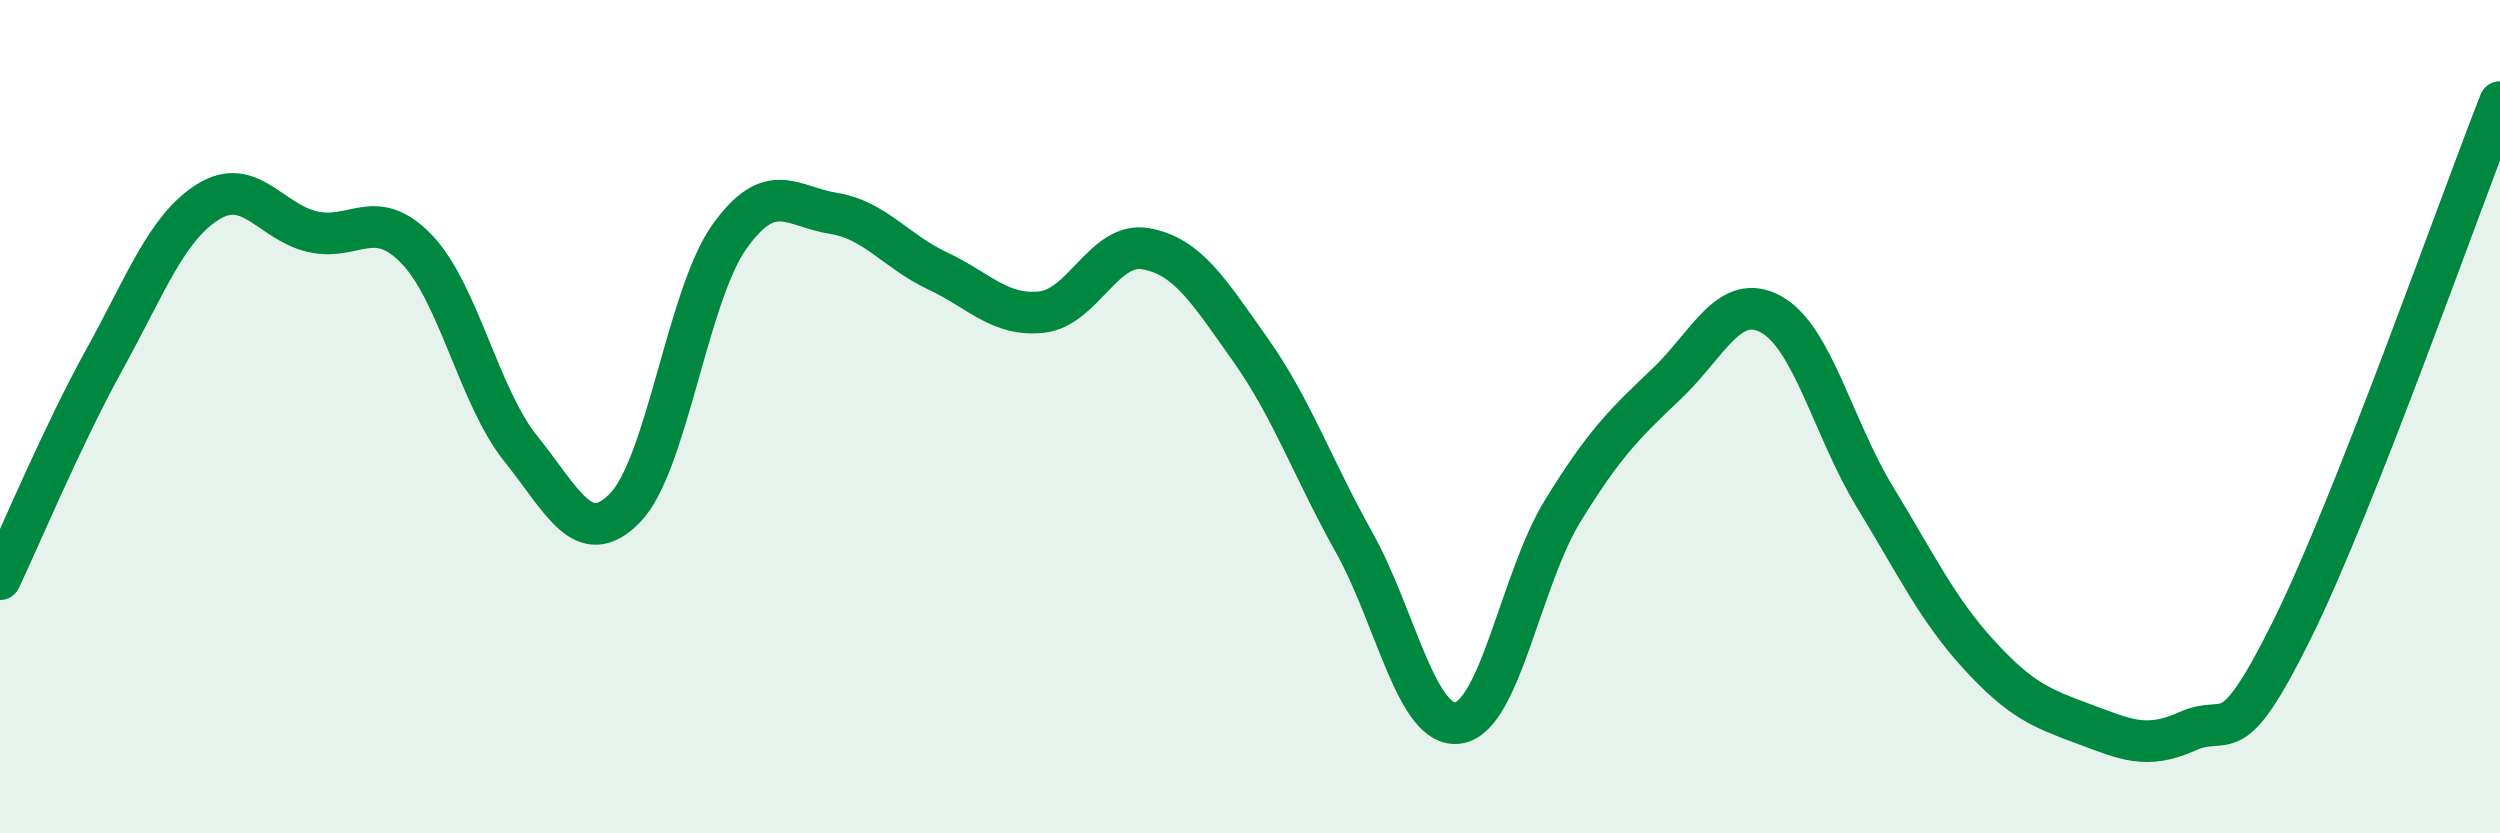 
    <svg width="60" height="20" viewBox="0 0 60 20" xmlns="http://www.w3.org/2000/svg">
      <path
        d="M 0,13.9 C 0.5,12.85 1.5,10.45 2.5,8.64 C 3.5,6.83 4,5.46 5,4.84 C 6,4.22 6.5,5.33 7.5,5.56 C 8.5,5.79 9,4.94 10,5.98 C 11,7.02 11.5,9.53 12.5,10.77 C 13.5,12.01 14,13.21 15,12.19 C 16,11.17 16.5,7.1 17.5,5.69 C 18.5,4.28 19,4.96 20,5.12 C 21,5.28 21.5,6.03 22.5,6.5 C 23.5,6.97 24,7.6 25,7.49 C 26,7.38 26.5,5.79 27.5,5.97 C 28.5,6.15 29,6.97 30,8.38 C 31,9.79 31.5,11.23 32.5,13.02 C 33.5,14.81 34,17.5 35,17.35 C 36,17.2 36.5,13.9 37.5,12.27 C 38.5,10.64 39,10.16 40,9.21 C 41,8.26 41.5,7 42.5,7.54 C 43.5,8.08 44,10.29 45,11.93 C 46,13.57 46.5,14.63 47.5,15.72 C 48.5,16.81 49,17 50,17.37 C 51,17.74 51.5,18 52.5,17.55 C 53.5,17.1 53.5,18.15 55,15.13 C 56.5,12.11 59,4.99 60,2.45L60 20L0 20Z"
        fill="#008740"
        opacity="0.1"
        stroke-linecap="round"
        stroke-linejoin="round"
      />
      <path
        d="M 0,13.9 C 0.5,12.85 1.5,10.45 2.5,8.64 C 3.5,6.83 4,5.46 5,4.84 C 6,4.22 6.5,5.33 7.5,5.56 C 8.5,5.79 9,4.94 10,5.98 C 11,7.02 11.5,9.53 12.5,10.77 C 13.5,12.01 14,13.21 15,12.19 C 16,11.17 16.5,7.1 17.5,5.69 C 18.5,4.28 19,4.96 20,5.12 C 21,5.28 21.5,6.03 22.5,6.5 C 23.5,6.97 24,7.6 25,7.49 C 26,7.38 26.5,5.79 27.5,5.97 C 28.5,6.15 29,6.97 30,8.38 C 31,9.79 31.5,11.23 32.5,13.02 C 33.5,14.81 34,17.5 35,17.35 C 36,17.2 36.5,13.9 37.5,12.27 C 38.5,10.64 39,10.16 40,9.21 C 41,8.26 41.5,7 42.5,7.54 C 43.5,8.08 44,10.29 45,11.93 C 46,13.57 46.5,14.63 47.5,15.72 C 48.5,16.81 49,17 50,17.37 C 51,17.74 51.5,18 52.5,17.55 C 53.5,17.1 53.5,18.15 55,15.13 C 56.5,12.11 59,4.99 60,2.45"
        stroke="#008740"
        stroke-width="1"
        fill="none"
        stroke-linecap="round"
        stroke-linejoin="round"
      />
    </svg>
  